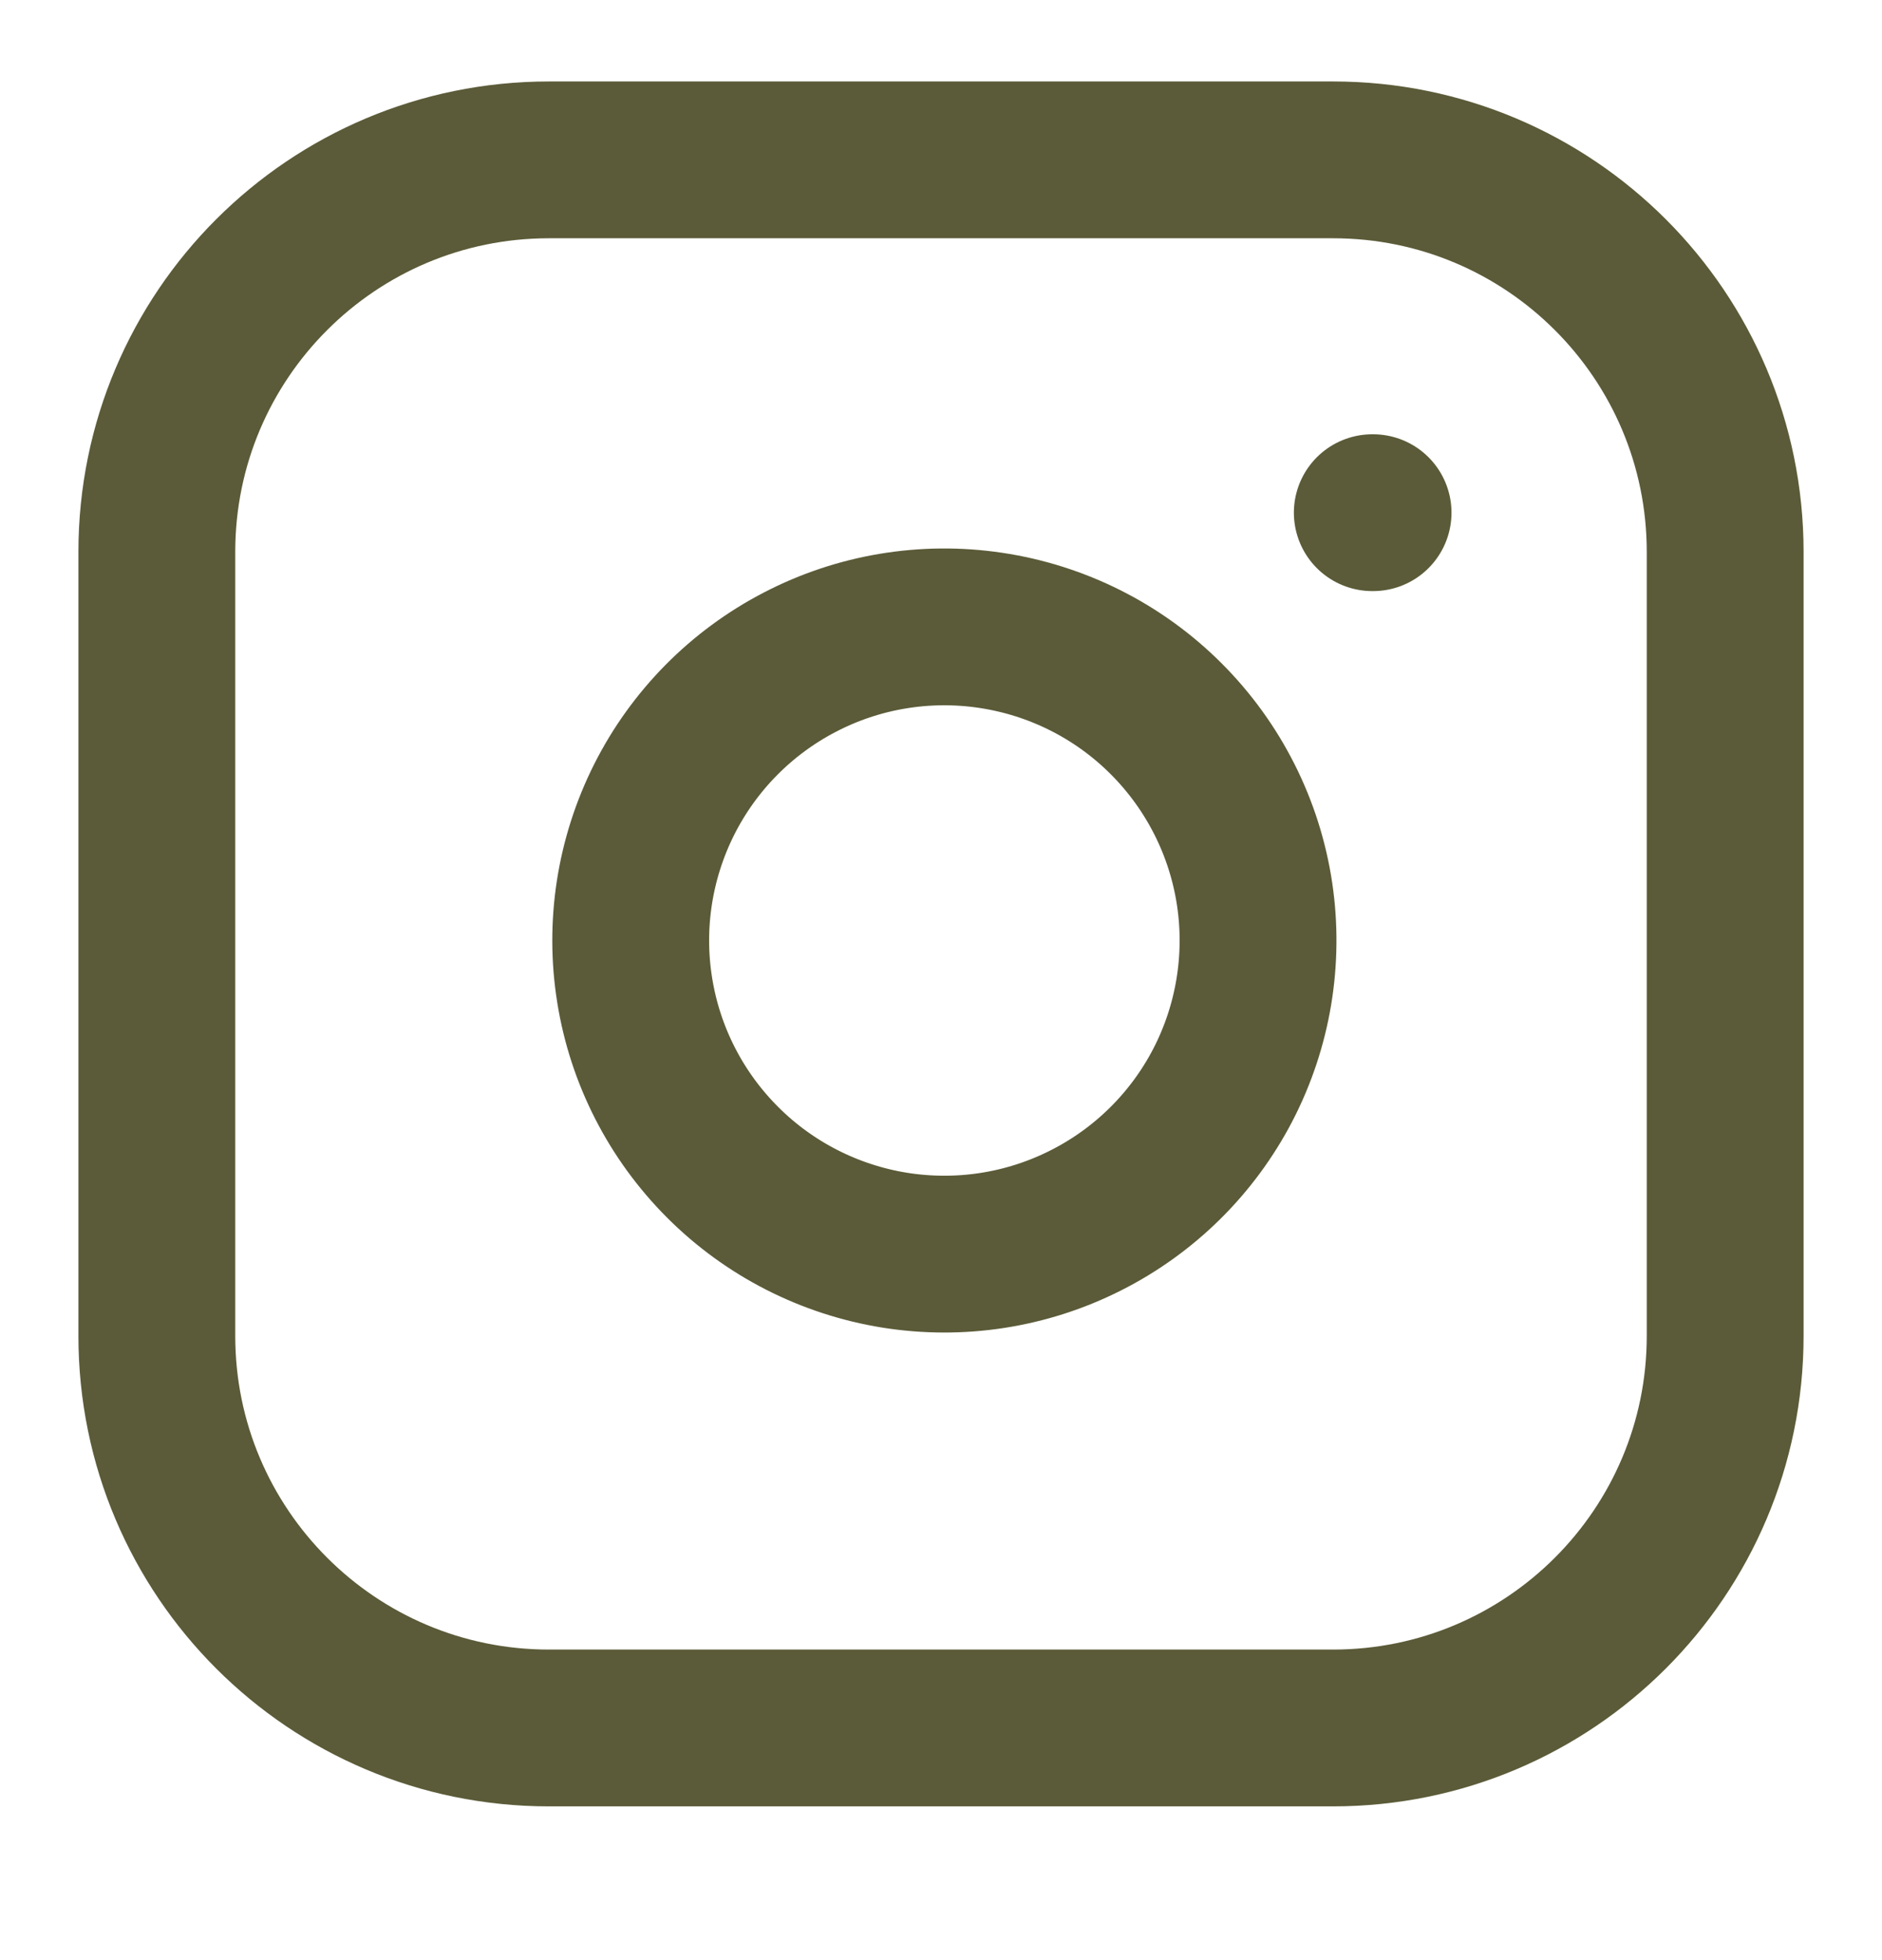 <svg width="24" height="25" viewBox="0 0 24 25" fill="none" xmlns="http://www.w3.org/2000/svg">
<path d="M17 2.039H7C4.239 2.039 2 4.277 2 7.039V17.039C2 19.8 4.239 22.039 7 22.039H17C19.761 22.039 22 19.8 22 17.039V7.039C22 4.277 19.761 2.039 17 2.039Z" stroke="#5B5B39" stroke-width="2" stroke-linecap="round" stroke-linejoin="round"/>
<path d="M16 11.409C16.123 12.241 15.981 13.091 15.594 13.838C15.206 14.585 14.593 15.19 13.841 15.568C13.09 15.947 12.238 16.078 11.408 15.945C10.577 15.811 9.809 15.419 9.215 14.824C8.62 14.229 8.227 13.462 8.094 12.631C7.96 11.8 8.092 10.949 8.47 10.197C8.848 9.446 9.454 8.832 10.201 8.445C10.947 8.057 11.797 7.915 12.63 8.039C13.479 8.165 14.265 8.56 14.871 9.167C15.478 9.774 15.874 10.56 16 11.409Z" stroke="#5B5B39" stroke-width="2" stroke-linecap="round" stroke-linejoin="round"/>
<path d="M17.5 6.539H17.51" stroke="#5B5B39" stroke-width="2" stroke-linecap="round" stroke-linejoin="round"/>
</svg>
